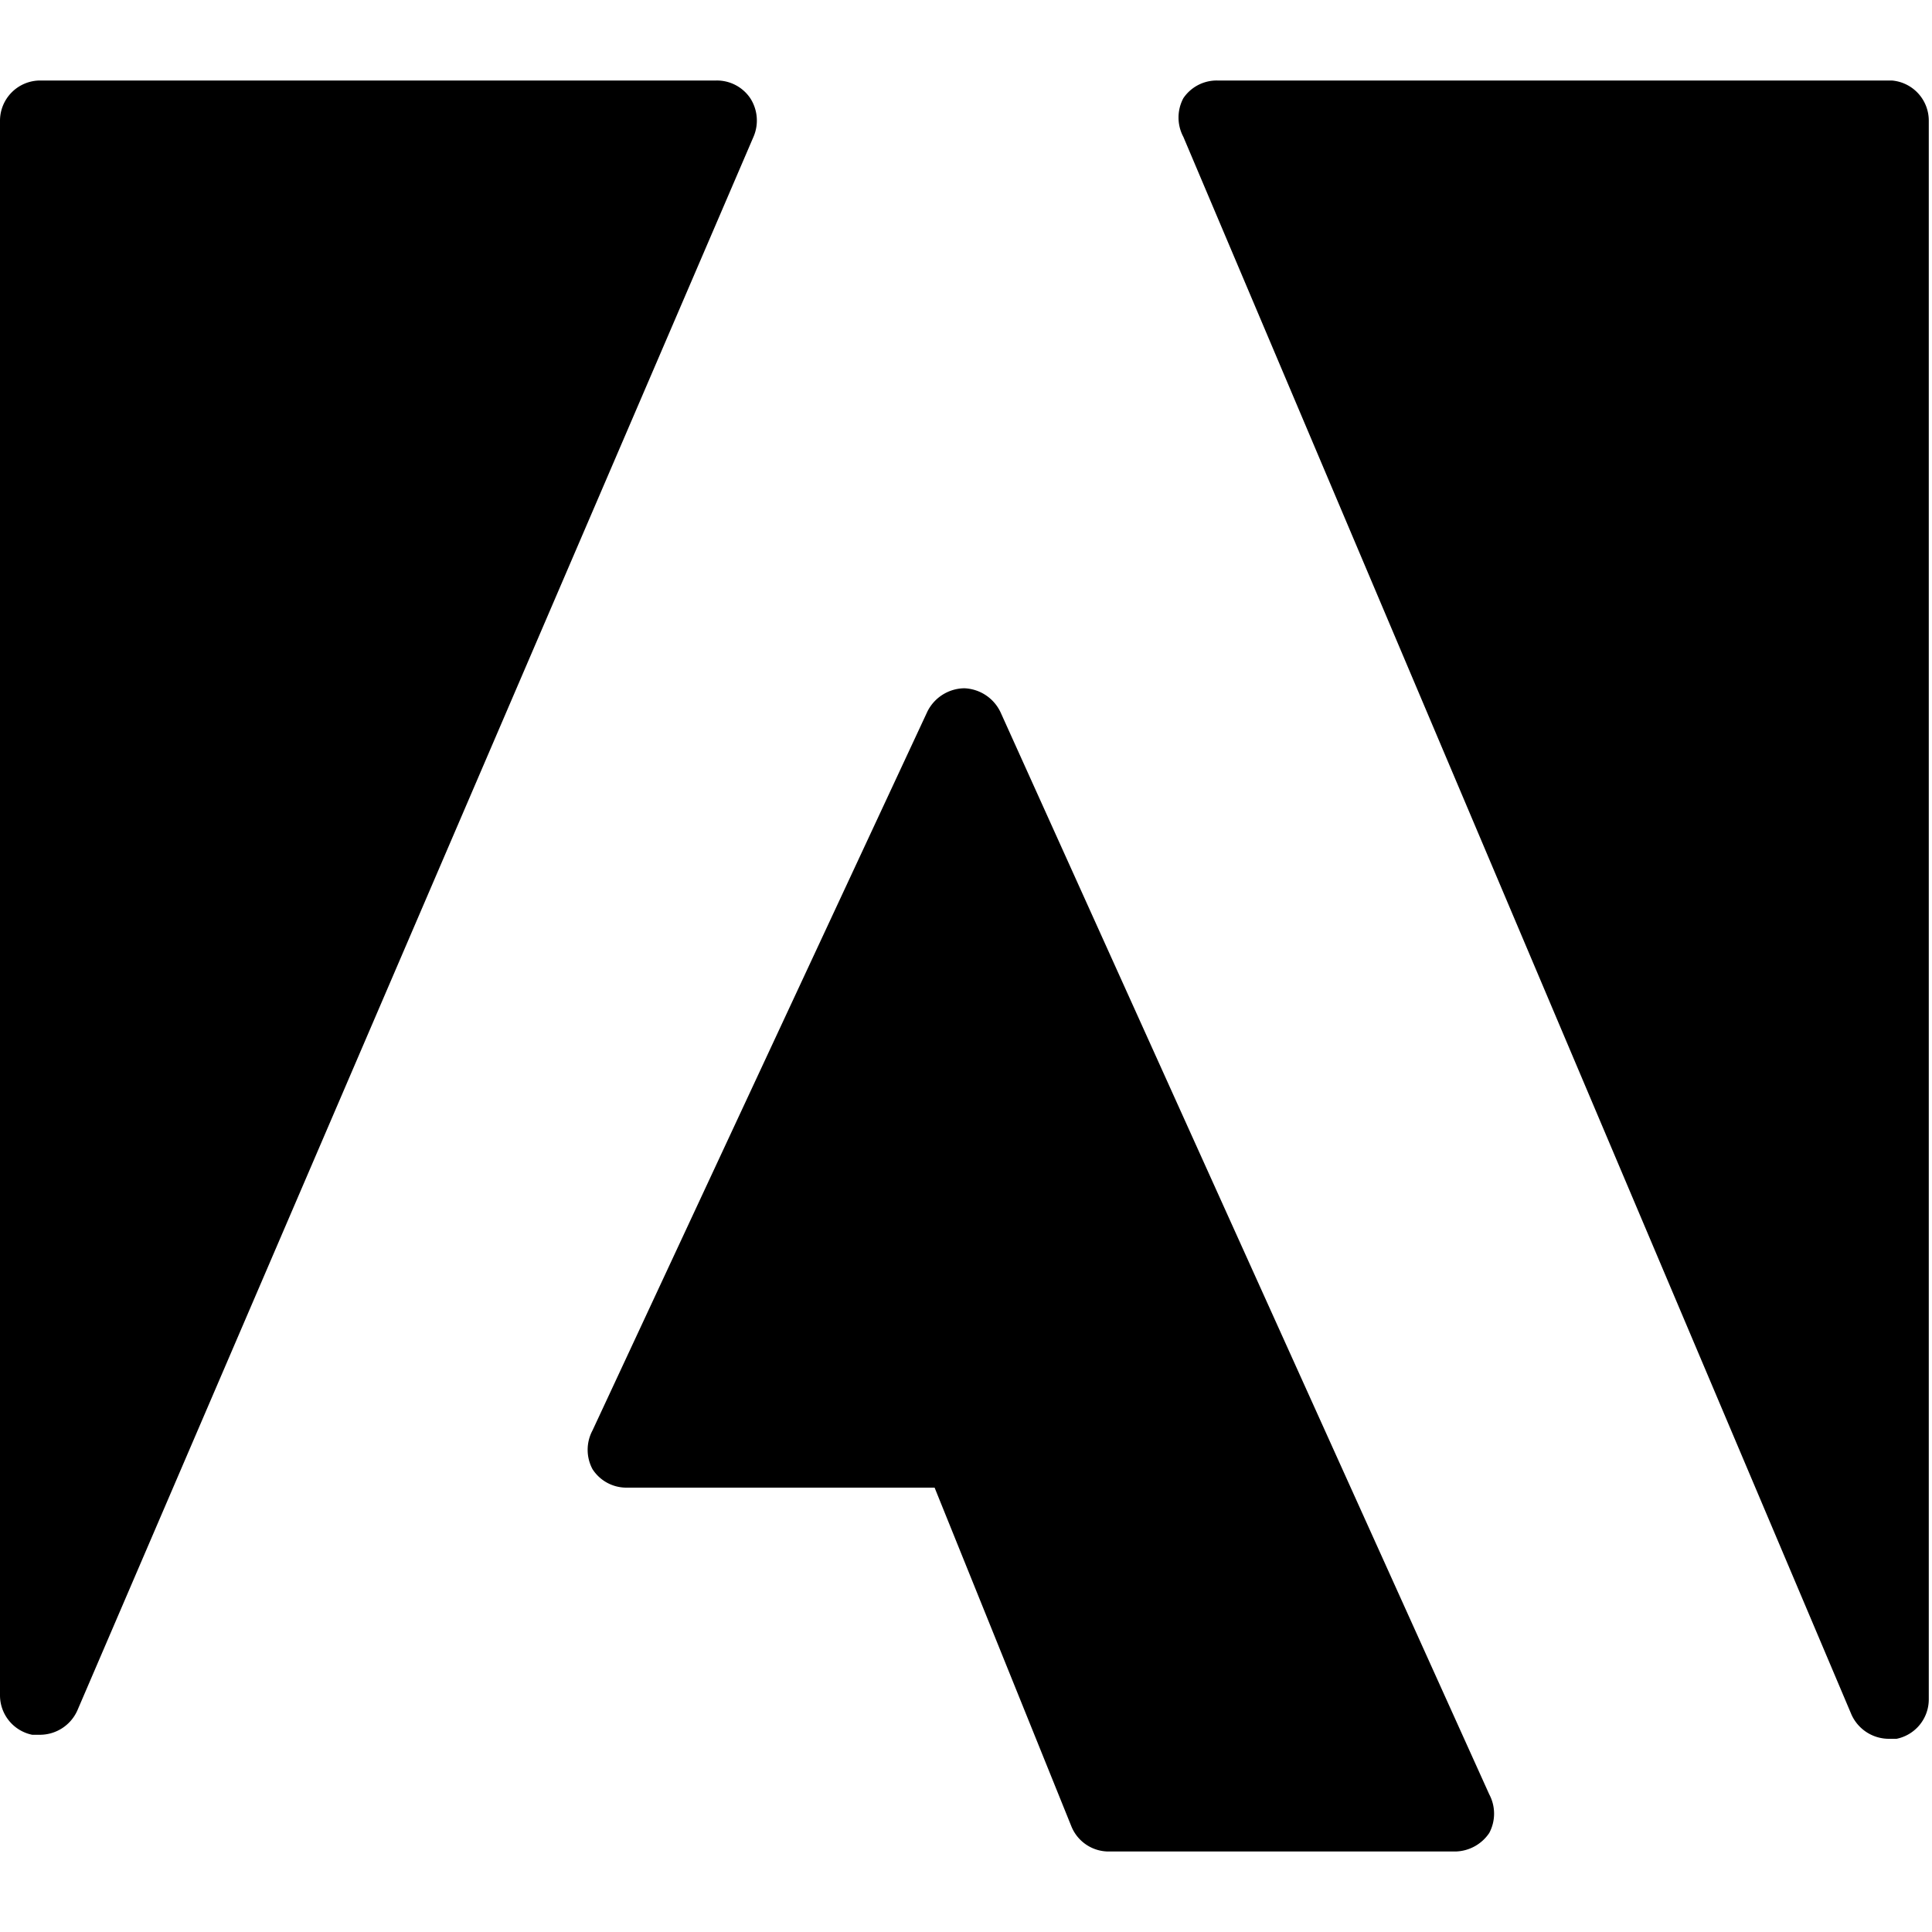 <svg xmlns="http://www.w3.org/2000/svg" viewBox="0 0 24 24"><g><path d="M12.43 8.85a0.52 0.52 0 0 0 -0.45 -0.3 0.52 0.52 0 0 0 -0.46 0.29l-4.16 8.93a0.51 0.51 0 0 0 0 0.48 0.5 0.5 0 0 0 0.42 0.23h3.83l1.7 4.21a0.5 0.5 0 0 0 0.47 0.31h4.3a0.52 0.52 0 0 0 0.42 -0.23 0.51 0.51 0 0 0 0 -0.48Z" fill="#000000" stroke-width="1"></path><path d="M23.5 1h-8.38a0.5 0.5 0 0 0 -0.42 0.22 0.51 0.51 0 0 0 0 0.48L23 21.3a0.51 0.51 0 0 0 0.46 0.3h0.1a0.5 0.5 0 0 0 0.4 -0.49V1.5a0.5 0.5 0 0 0 -0.46 -0.5Z" fill="#000000" stroke-width="1"></path><path d="M9.32 1.22A0.5 0.5 0 0 0 8.9 1H0.5a0.5 0.5 0 0 0 -0.5 0.5v19.56a0.5 0.5 0 0 0 0.4 0.49h0.1a0.51 0.51 0 0 0 0.46 -0.3L9.36 1.7a0.51 0.51 0 0 0 -0.04 -0.48Z" fill="#000000" stroke-width="1"></path></g></svg>
